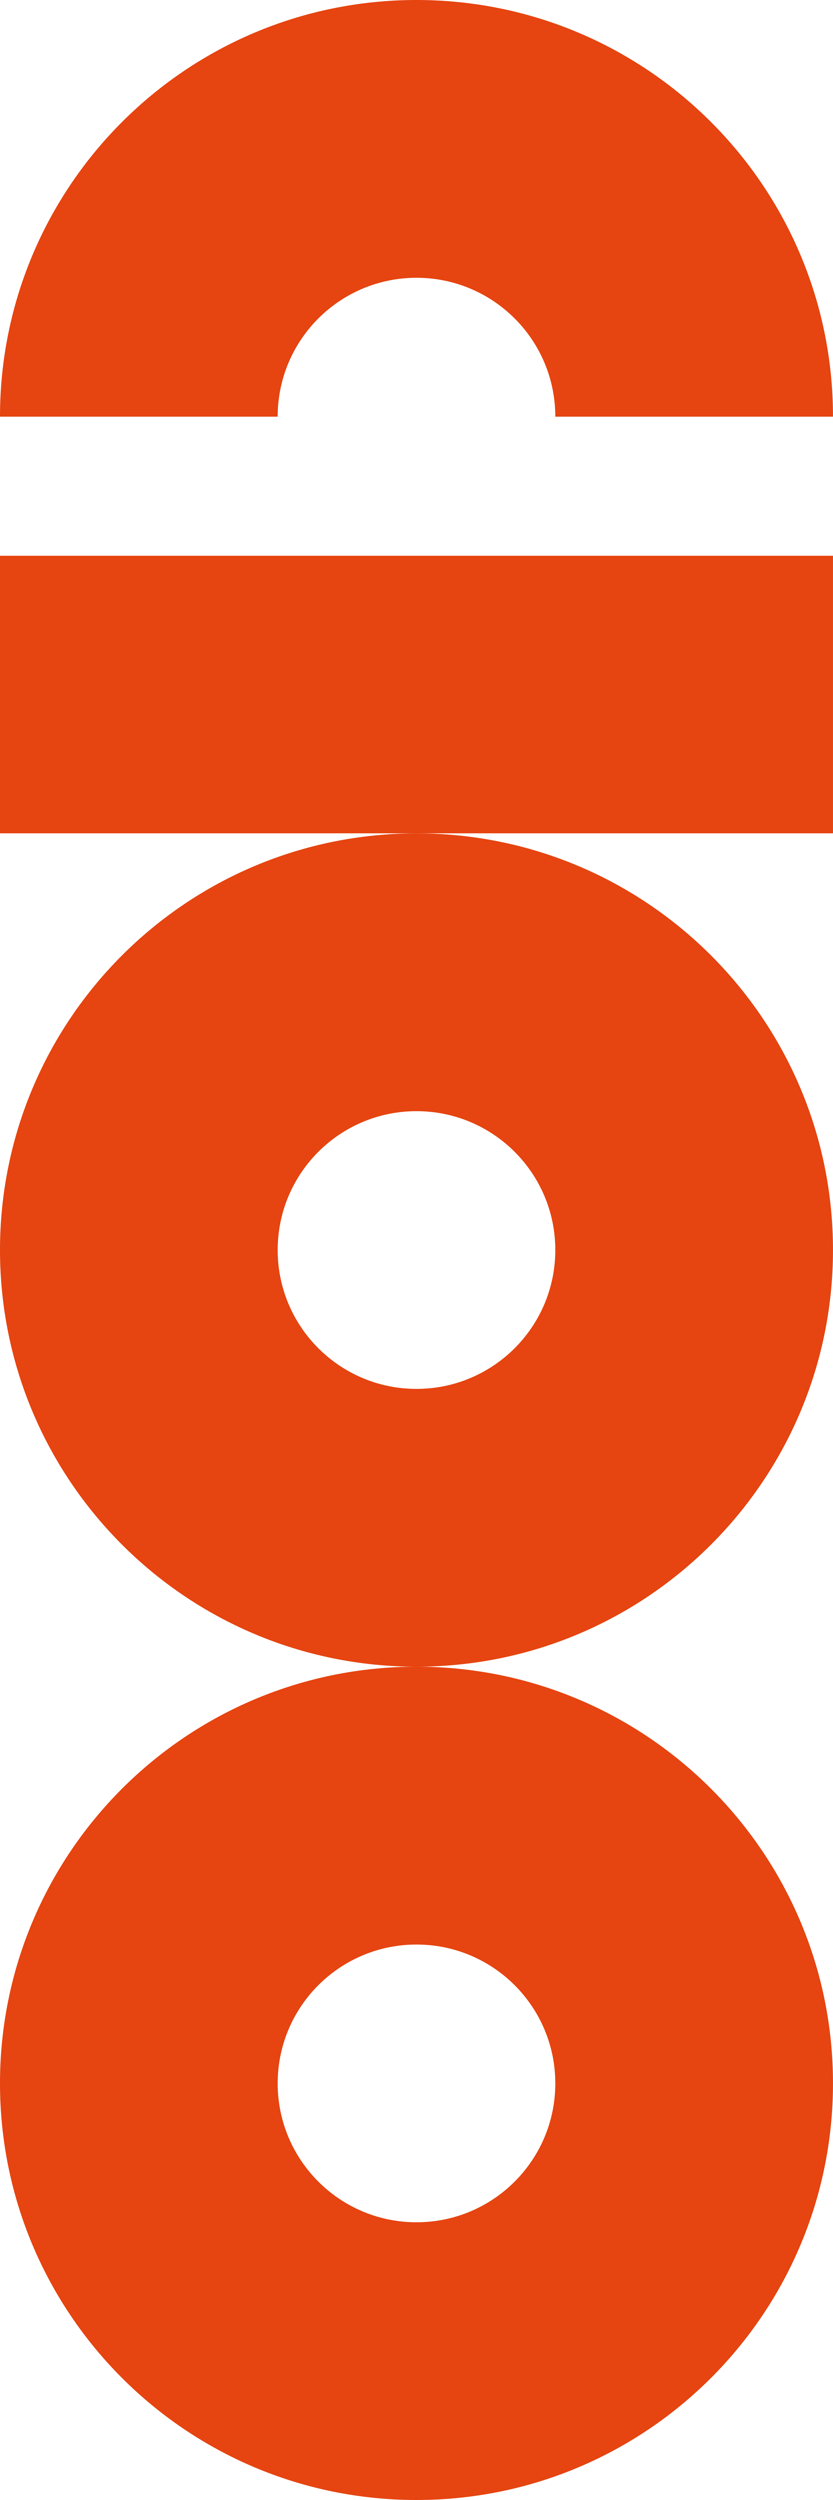 <svg width="49" height="147" viewBox="0 0 49 147" fill="none" xmlns="http://www.w3.org/2000/svg">
<path d="M24.5 16.334C29.01 16.334 32.665 19.989 32.665 24.5H48.999C49.002 10.968 38.031 0 24.5 0C10.968 0 0 10.968 0 24.5H16.334C16.334 19.989 19.989 16.334 24.5 16.334Z" fill="#E64410"/>
<path d="M24.5 49.002C10.968 49.002 0 59.971 0 73.502C0 87.033 10.968 98.001 24.5 98.001C38.031 98.001 48.999 87.033 48.999 73.502C49.002 59.971 38.031 49.002 24.5 49.002ZM24.5 81.667C19.989 81.667 16.334 78.012 16.334 73.502C16.334 68.991 19.989 65.337 24.5 65.337C29.01 65.337 32.665 68.991 32.665 73.502C32.665 78.012 29.01 81.667 24.5 81.667Z" fill="#E64410"/>
<path d="M24.5 98.001C10.968 98.001 0 108.969 0 122.501C0 136.032 10.968 147 24.5 147C38.031 147 48.999 136.032 48.999 122.501C49.002 108.969 38.031 98.001 24.5 98.001ZM24.5 130.67C19.989 130.67 16.334 127.015 16.334 122.505C16.334 117.994 19.989 114.339 24.5 114.339C29.01 114.339 32.665 117.994 32.665 122.505C32.665 127.015 29.01 130.67 24.5 130.67Z" fill="#E64410"/>
<path d="M48.999 32.679H0V48.999H48.999V32.679Z" fill="#E64410"/>
</svg>
